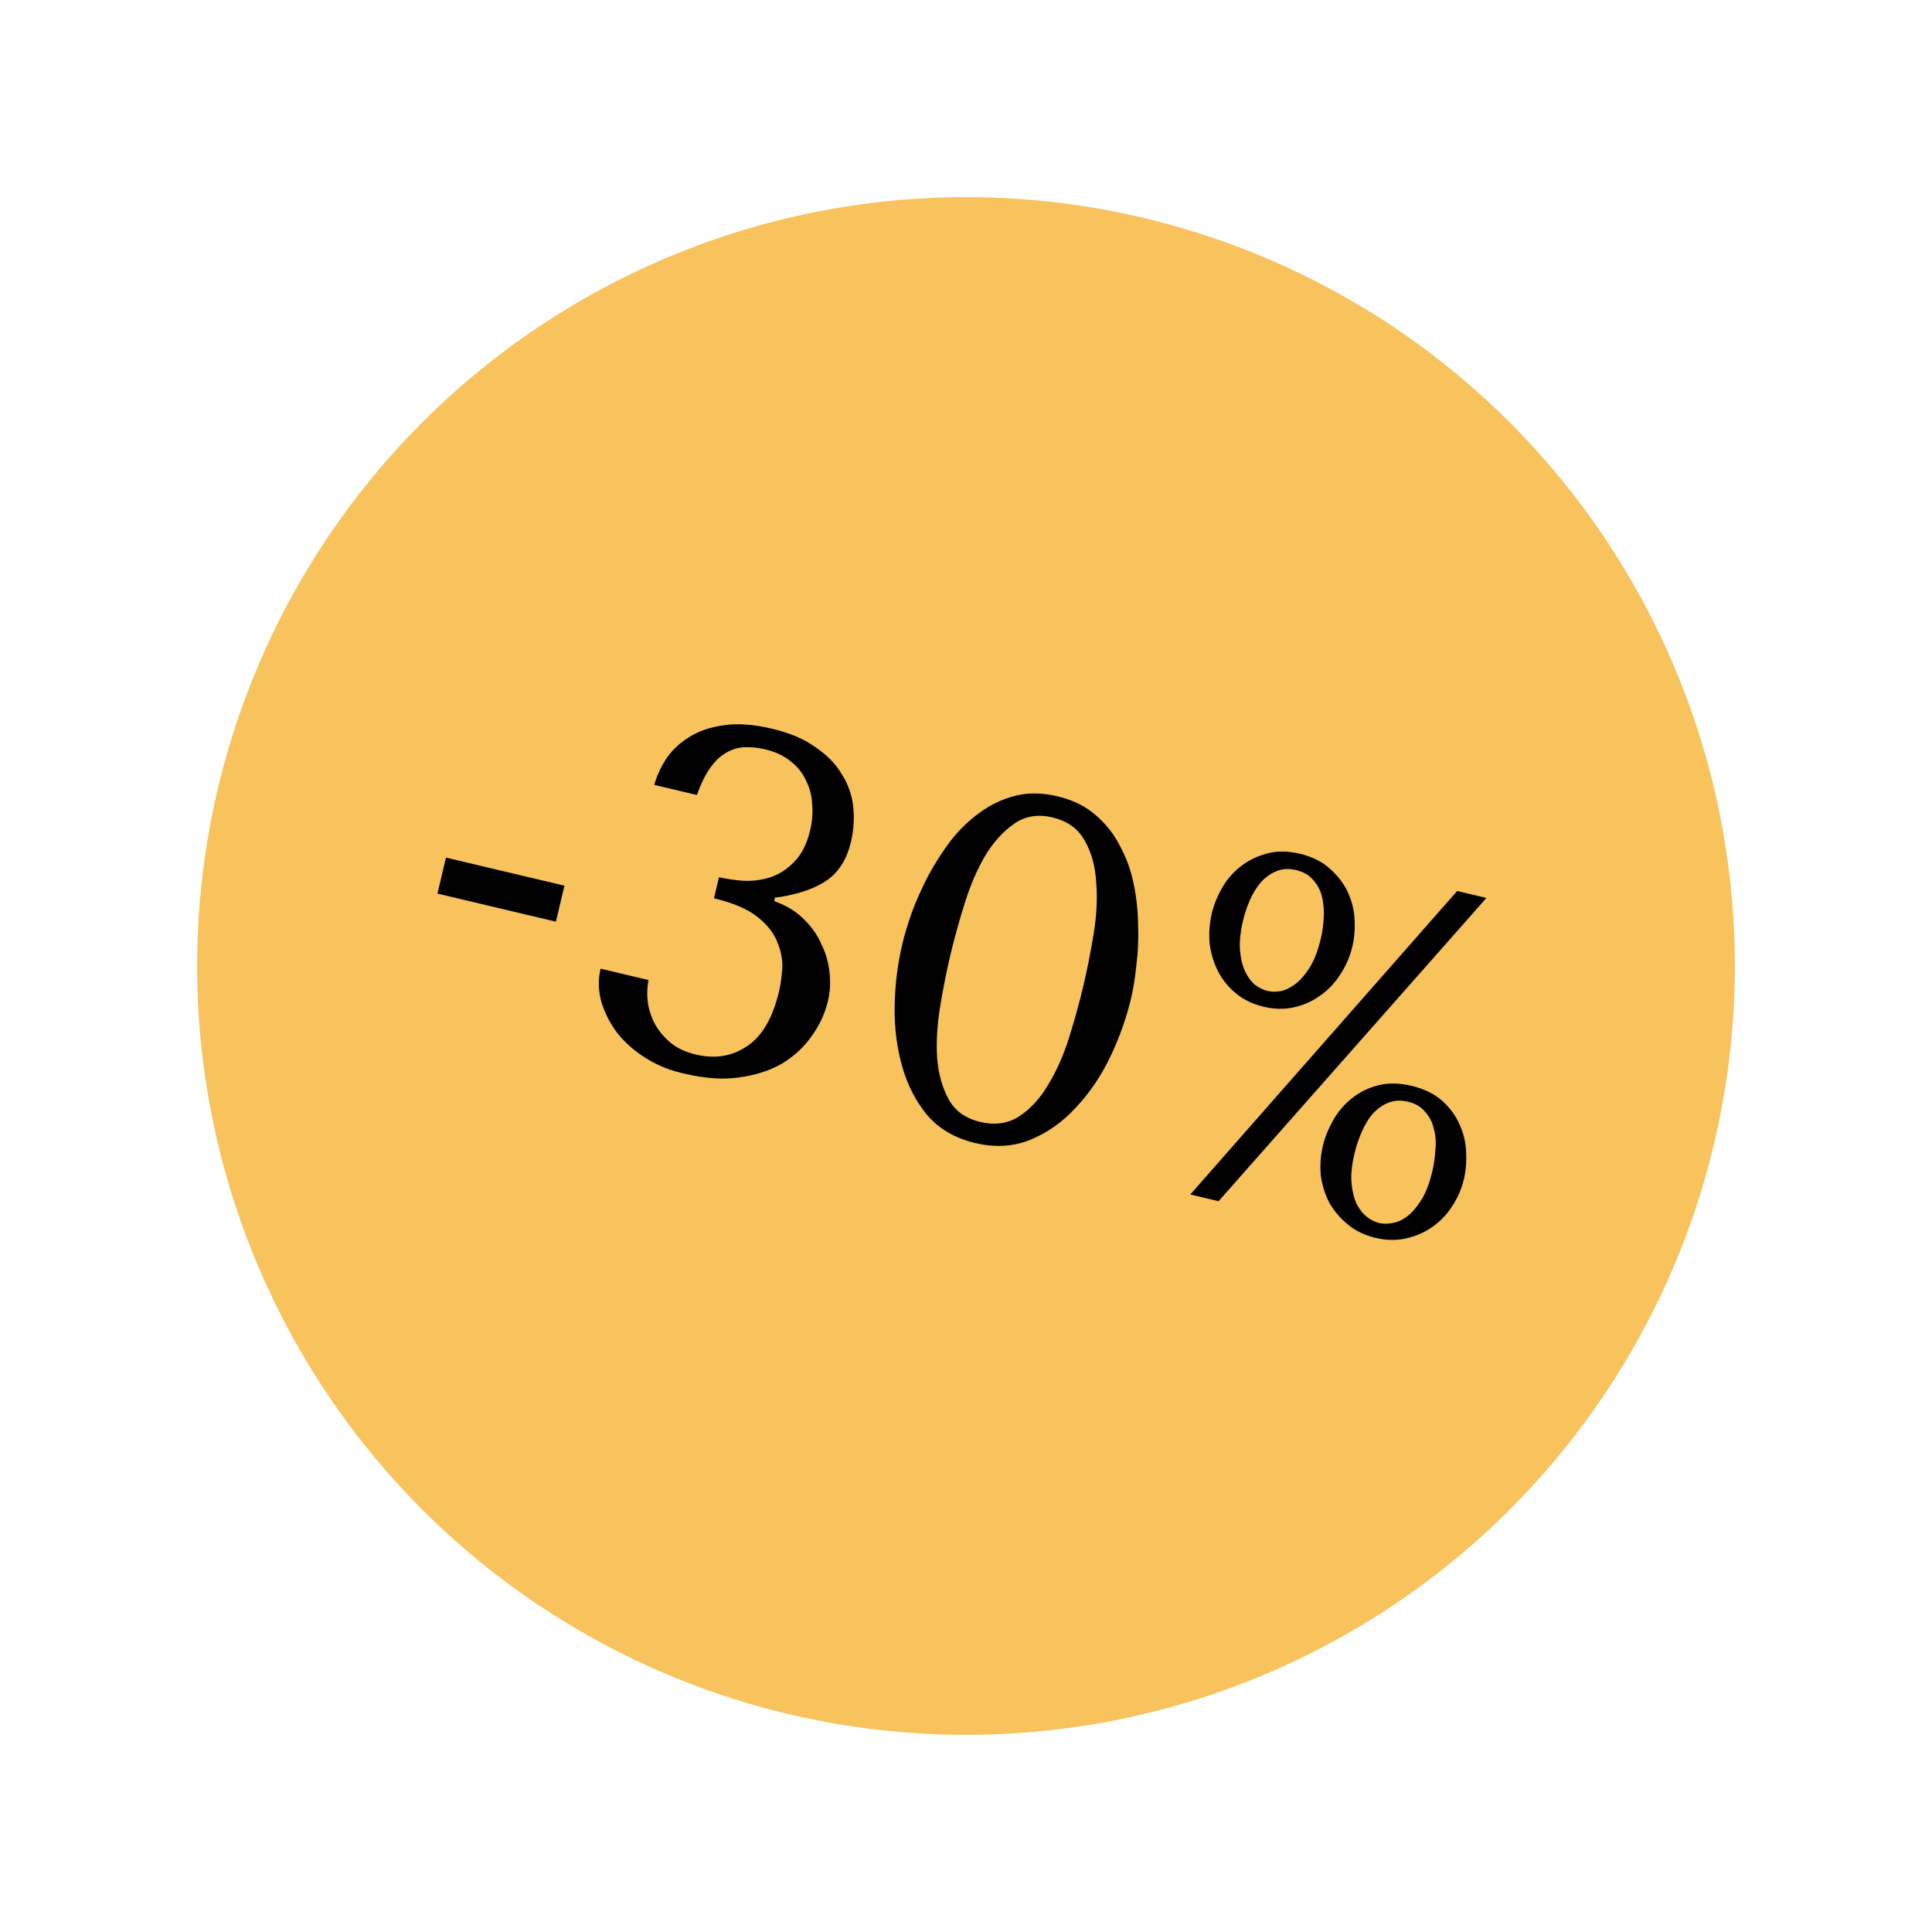 <?xml version="1.0" encoding="UTF-8"?> <svg xmlns="http://www.w3.org/2000/svg" width="98" height="98" viewBox="0 0 98 98" fill="none"> <g filter="url(#filter0_d_137_18)"> <circle cx="49" cy="49" r="39" fill="#F8C25D"></circle> </g> <path d="M28.631 44.925L28.199 46.75L22.19 45.327L22.622 43.502L28.631 44.925ZM36.471 44.496C36.812 44.577 37.208 44.636 37.662 44.675C38.135 44.702 38.593 44.648 39.036 44.513C39.499 44.366 39.912 44.104 40.276 43.727C40.655 43.355 40.929 42.812 41.098 42.098C41.202 41.66 41.235 41.231 41.198 40.811C41.18 40.379 41.078 39.978 40.892 39.608C40.725 39.226 40.468 38.9 40.121 38.63C39.778 38.343 39.339 38.136 38.804 38.009C38.464 37.928 38.13 37.892 37.802 37.9C37.475 37.908 37.163 37.997 36.866 38.166C36.572 38.32 36.299 38.572 36.044 38.922C35.79 39.273 35.559 39.741 35.352 40.326L33.187 39.813C33.307 39.379 33.504 38.946 33.777 38.514C34.071 38.07 34.459 37.699 34.94 37.402C35.425 37.089 36.013 36.886 36.703 36.792C37.397 36.682 38.222 36.741 39.179 36.968C40.055 37.175 40.778 37.483 41.349 37.893C41.941 38.29 42.389 38.747 42.694 39.265C43.02 39.77 43.215 40.322 43.279 40.919C43.343 41.517 43.304 42.115 43.162 42.715C42.962 43.559 42.572 44.194 41.991 44.622C41.414 45.033 40.617 45.324 39.6 45.494L39.309 45.528L39.269 45.698L39.525 45.81C40.041 46.018 40.477 46.31 40.834 46.686C41.194 47.045 41.474 47.454 41.673 47.912C41.893 48.358 42.029 48.836 42.079 49.344C42.134 49.837 42.108 50.31 42 50.764C41.846 51.413 41.567 52.015 41.161 52.57C40.772 53.128 40.268 53.591 39.65 53.959C39.036 54.31 38.313 54.541 37.482 54.653C36.667 54.768 35.756 54.706 34.751 54.468C34.033 54.315 33.383 54.059 32.801 53.698C32.218 53.337 31.728 52.913 31.33 52.424C30.952 51.924 30.676 51.388 30.503 50.816C30.347 50.248 30.334 49.688 30.465 49.136L32.897 49.713C32.821 50.106 32.812 50.506 32.87 50.914C32.943 51.325 33.077 51.699 33.272 52.037C33.482 52.378 33.752 52.681 34.083 52.948C34.418 53.199 34.82 53.38 35.291 53.491C36.264 53.722 37.127 53.584 37.881 53.077C38.651 52.574 39.197 51.642 39.52 50.28C39.589 49.988 39.641 49.623 39.676 49.186C39.711 48.749 39.637 48.303 39.453 47.849C39.29 47.382 38.957 46.943 38.455 46.533C37.952 46.123 37.207 45.801 36.217 45.566L36.471 44.496ZM45.772 47.881C45.883 47.411 46.044 46.875 46.255 46.274C46.486 45.661 46.759 45.049 47.075 44.439C47.411 43.816 47.792 43.221 48.217 42.654C48.659 42.091 49.148 41.616 49.685 41.229C50.226 40.826 50.825 40.54 51.482 40.37C52.139 40.2 52.856 40.208 53.635 40.392C54.413 40.576 55.058 40.892 55.569 41.338C56.096 41.788 56.511 42.315 56.813 42.918C57.136 43.508 57.368 44.154 57.51 44.855C57.652 45.557 57.726 46.26 57.73 46.963C57.755 47.654 57.725 48.323 57.64 48.971C57.575 49.607 57.487 50.16 57.375 50.63C57.133 51.652 56.776 52.655 56.303 53.639C55.834 54.607 55.256 55.455 54.57 56.183C53.9 56.915 53.128 57.46 52.255 57.818C51.403 58.164 50.474 58.218 49.468 57.98C48.463 57.742 47.656 57.277 47.05 56.585C46.463 55.881 46.034 55.051 45.764 54.097C45.493 53.142 45.365 52.127 45.38 51.051C45.399 49.96 45.529 48.903 45.772 47.881ZM48.204 48.457C48.008 49.285 47.835 50.16 47.685 51.083C47.535 52.007 47.485 52.869 47.535 53.669C47.602 54.472 47.796 55.169 48.119 55.759C48.441 56.35 48.976 56.733 49.722 56.91C50.484 57.09 51.15 56.991 51.719 56.612C52.288 56.233 52.775 55.698 53.179 55.005C53.599 54.317 53.949 53.526 54.229 52.634C54.509 51.741 54.747 50.881 54.943 50.054C55.142 49.21 55.319 48.319 55.474 47.379C55.628 46.439 55.672 45.568 55.605 44.764C55.559 43.948 55.366 43.243 55.027 42.649C54.692 42.038 54.143 41.643 53.381 41.462C52.635 41.286 51.984 41.397 51.427 41.796C50.873 42.179 50.385 42.722 49.961 43.427C49.557 44.119 49.214 44.92 48.93 45.829C48.646 46.738 48.404 47.614 48.204 48.457ZM61.474 46.308C61.57 45.903 61.737 45.489 61.974 45.065C62.211 44.642 62.52 44.278 62.9 43.974C63.281 43.67 63.719 43.449 64.214 43.309C64.73 43.157 65.304 43.156 65.936 43.306C66.569 43.456 67.081 43.714 67.474 44.081C67.87 44.432 68.17 44.829 68.374 45.271C68.578 45.713 68.69 46.177 68.713 46.661C68.735 47.146 68.698 47.591 68.602 47.997C68.479 48.516 68.27 48.998 67.977 49.442C67.703 49.874 67.362 50.23 66.953 50.51C66.56 50.793 66.12 50.989 65.632 51.096C65.144 51.203 64.633 51.193 64.098 51.066C63.563 50.94 63.101 50.719 62.713 50.404C62.325 50.09 62.02 49.718 61.796 49.288C61.572 48.858 61.427 48.387 61.36 47.874C61.313 47.349 61.351 46.827 61.474 46.308ZM63.055 46.683C62.917 47.267 62.865 47.777 62.898 48.213C62.936 48.633 63.023 48.988 63.16 49.277C63.297 49.566 63.466 49.795 63.666 49.962C63.886 50.117 64.093 50.218 64.288 50.264C64.499 50.313 64.729 50.317 64.979 50.273C65.233 50.214 65.487 50.085 65.739 49.888C65.991 49.691 66.228 49.413 66.45 49.054C66.676 48.68 66.858 48.2 66.996 47.617C67.077 47.276 67.127 46.92 67.147 46.547C67.166 46.175 67.138 45.826 67.061 45.499C66.984 45.173 66.837 44.89 66.62 44.65C66.423 44.398 66.129 44.225 65.74 44.133C65.367 44.045 65.028 44.067 64.722 44.2C64.437 44.321 64.178 44.508 63.947 44.762C63.732 45.019 63.55 45.319 63.4 45.66C63.251 46.001 63.136 46.342 63.055 46.683ZM67.102 58.124C67.202 57.702 67.37 57.28 67.608 56.856C67.849 56.417 68.16 56.045 68.54 55.741C68.924 55.421 69.372 55.193 69.884 55.058C70.395 54.922 70.968 54.929 71.6 55.079C72.233 55.229 72.747 55.479 73.143 55.83C73.54 56.181 73.838 56.585 74.038 57.044C74.241 57.486 74.352 57.957 74.371 58.458C74.393 58.943 74.354 59.397 74.254 59.818C74.135 60.321 73.93 60.786 73.641 61.214C73.371 61.63 73.031 61.978 72.623 62.258C72.234 62.525 71.796 62.713 71.308 62.82C70.82 62.927 70.308 62.917 69.773 62.79C69.238 62.663 68.776 62.443 68.388 62.128C68.001 61.814 67.685 61.448 67.441 61.03C67.217 60.601 67.07 60.138 66.999 59.641C66.949 59.132 66.983 58.627 67.102 58.124ZM68.707 58.504C68.569 59.088 68.519 59.59 68.556 60.01C68.594 60.43 68.681 60.785 68.818 61.074C68.971 61.367 69.15 61.589 69.354 61.74C69.558 61.892 69.757 61.99 69.952 62.036C70.146 62.082 70.369 62.084 70.619 62.04C70.885 62 71.144 61.882 71.397 61.685C71.649 61.488 71.886 61.21 72.108 60.851C72.33 60.493 72.51 60.022 72.648 59.438C72.733 59.081 72.787 58.709 72.81 58.32C72.85 57.935 72.823 57.578 72.73 57.248C72.654 56.921 72.507 56.638 72.289 56.398C72.092 56.146 71.799 55.974 71.41 55.882C71.037 55.793 70.698 55.816 70.392 55.949C70.106 56.069 69.848 56.257 69.617 56.51C69.401 56.767 69.217 57.075 69.064 57.433C68.911 57.79 68.792 58.148 68.707 58.504ZM75.399 45.548L61.812 60.93L60.377 60.59L73.915 45.196L75.399 45.548Z" fill="black"></path> <defs> <filter id="filter0_d_137_18" x="0" y="0" width="98" height="98" filterUnits="userSpaceOnUse" color-interpolation-filters="sRGB"> <feFlood flood-opacity="0" result="BackgroundImageFix"></feFlood> <feColorMatrix in="SourceAlpha" type="matrix" values="0 0 0 0 0 0 0 0 0 0 0 0 0 0 0 0 0 0 127 0" result="hardAlpha"></feColorMatrix> <feOffset></feOffset> <feGaussianBlur stdDeviation="5"></feGaussianBlur> <feComposite in2="hardAlpha" operator="out"></feComposite> <feColorMatrix type="matrix" values="0 0 0 0 0.97 0 0 0 0 0.825 0 0 0 0 0.554 0 0 0 1 0"></feColorMatrix> <feBlend mode="normal" in2="BackgroundImageFix" result="effect1_dropShadow_137_18"></feBlend> <feBlend mode="normal" in="SourceGraphic" in2="effect1_dropShadow_137_18" result="shape"></feBlend> </filter> </defs> </svg> 